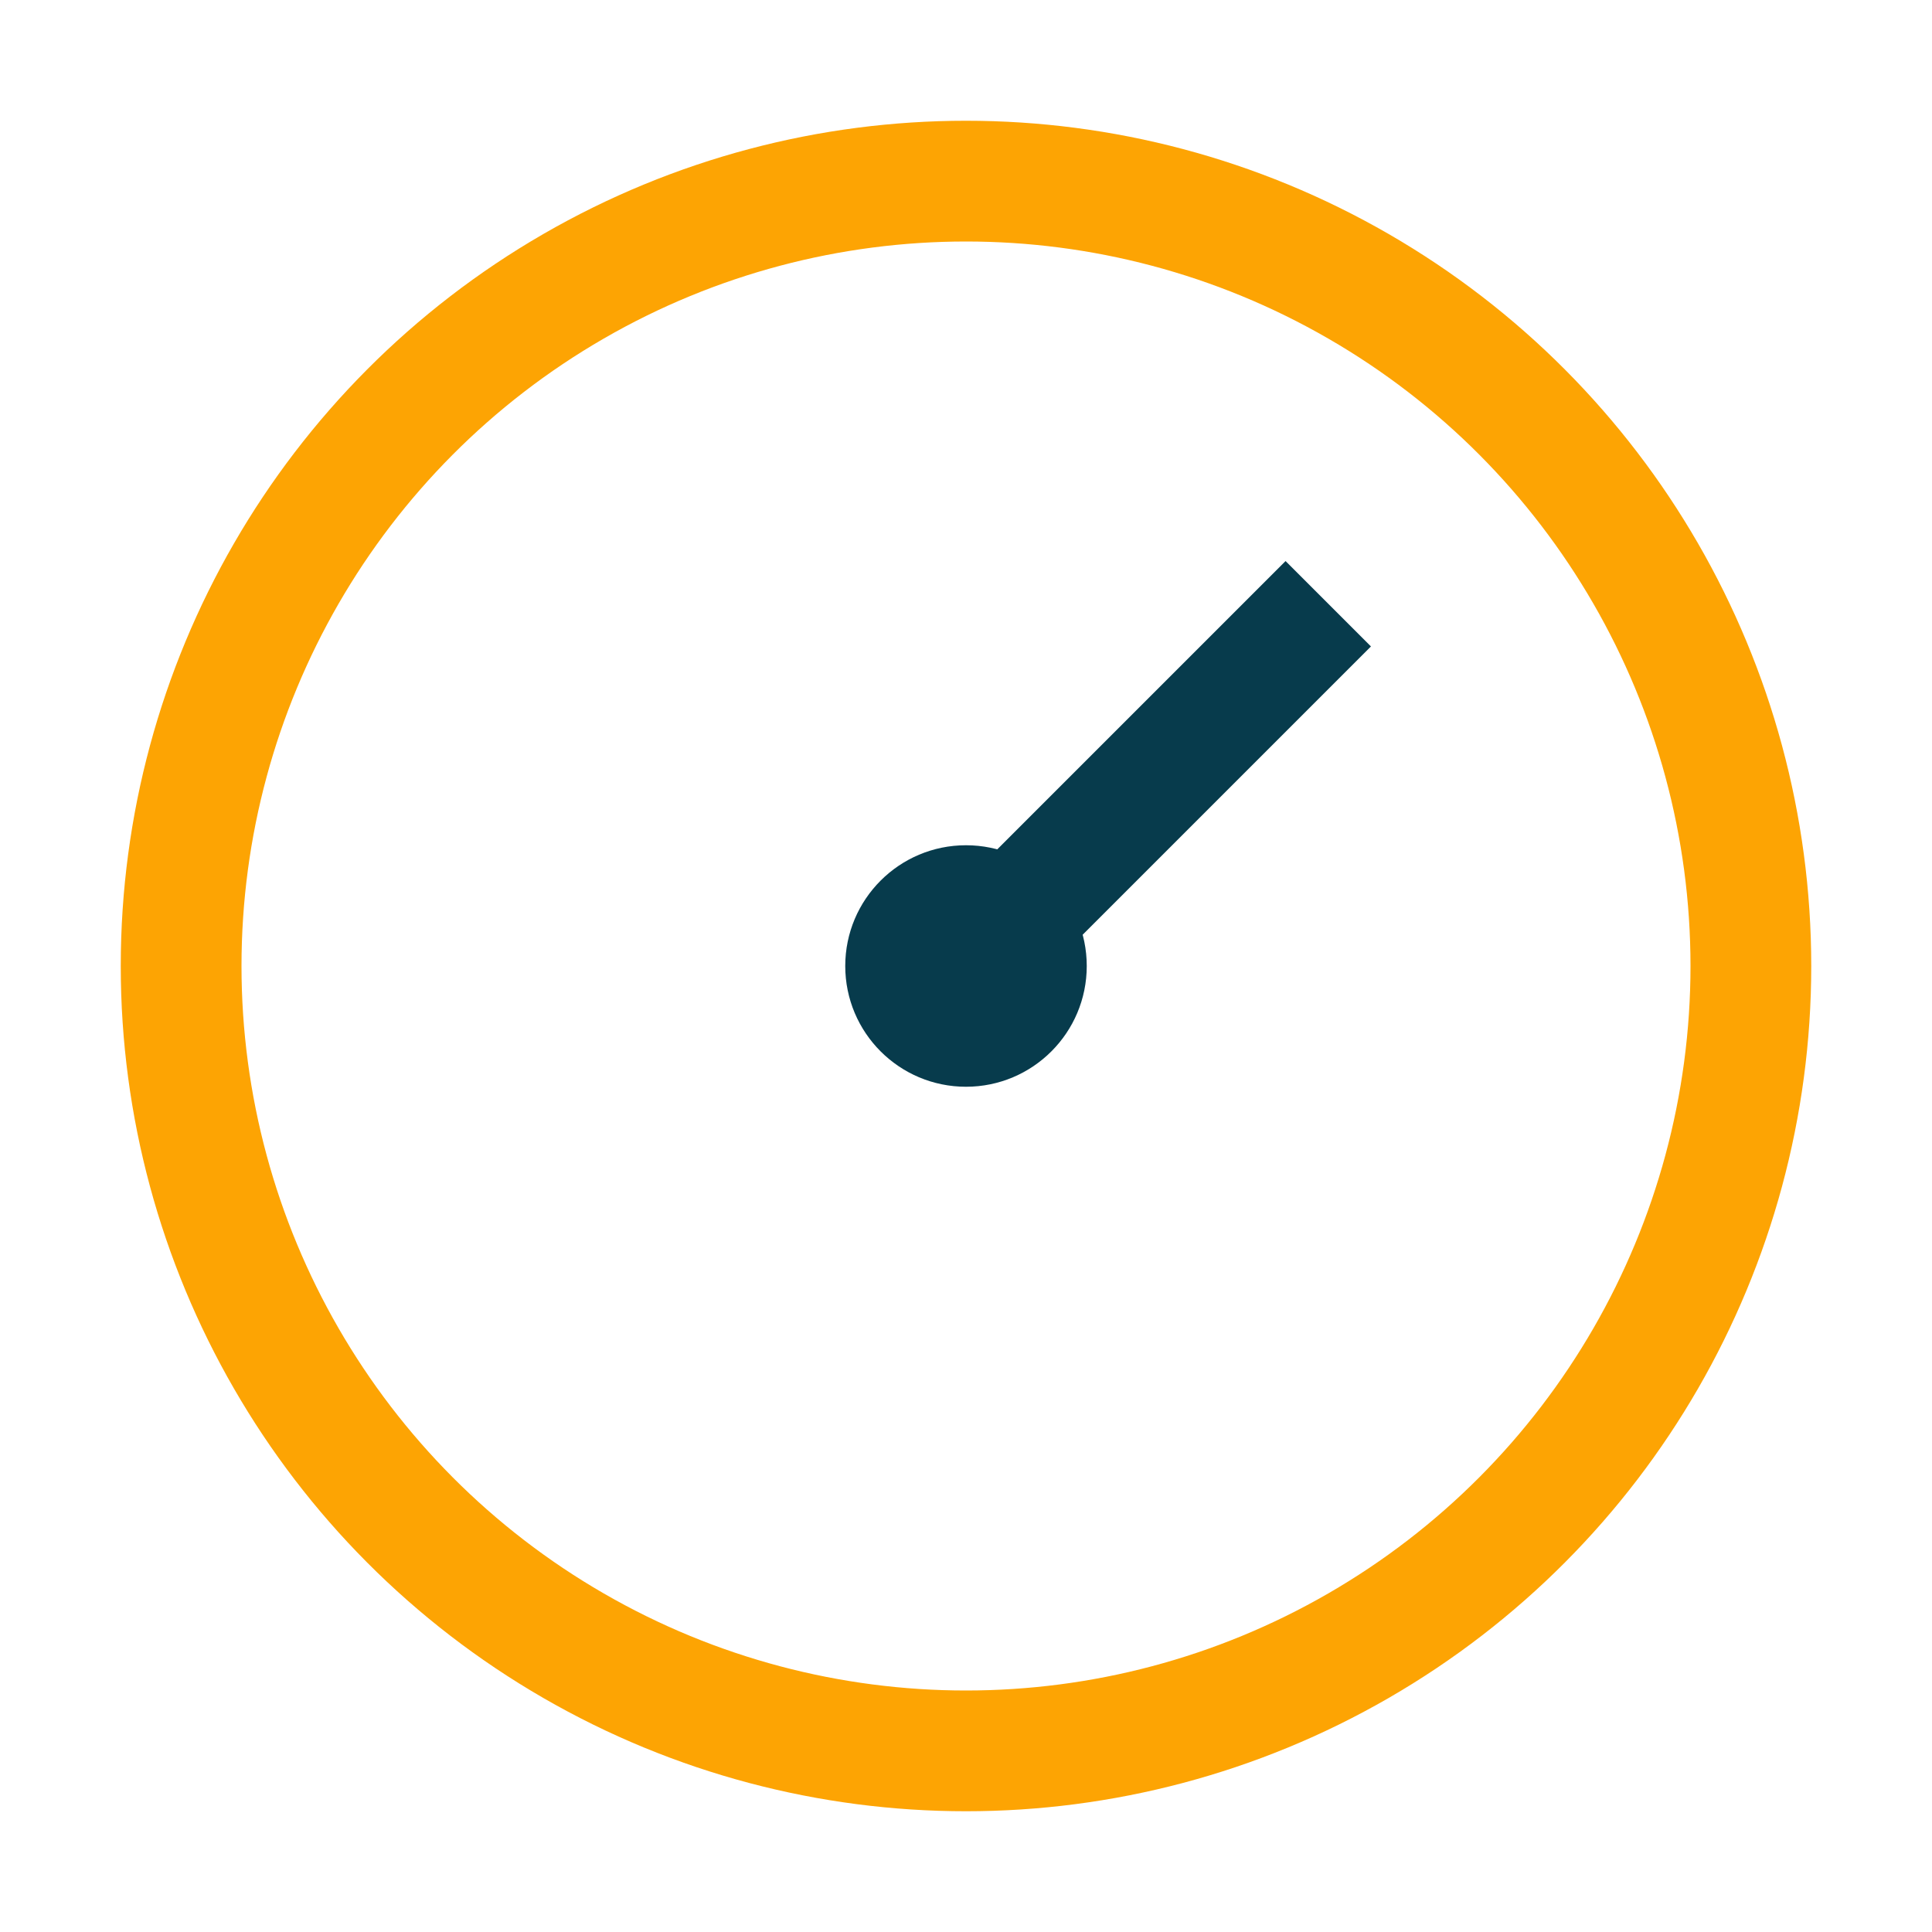 <?xml version="1.0" encoding="UTF-8"?>
<svg xmlns="http://www.w3.org/2000/svg" width="32" height="32" viewBox="0 0 32 32"><circle cx="16" cy="16" r="13" fill="none" stroke="#FDA403" stroke-width="2"/><path d="M16 16l6-6" stroke="#073B4C" stroke-width="2"/><circle cx="16" cy="16" r="2" fill="#073B4C"/></svg>